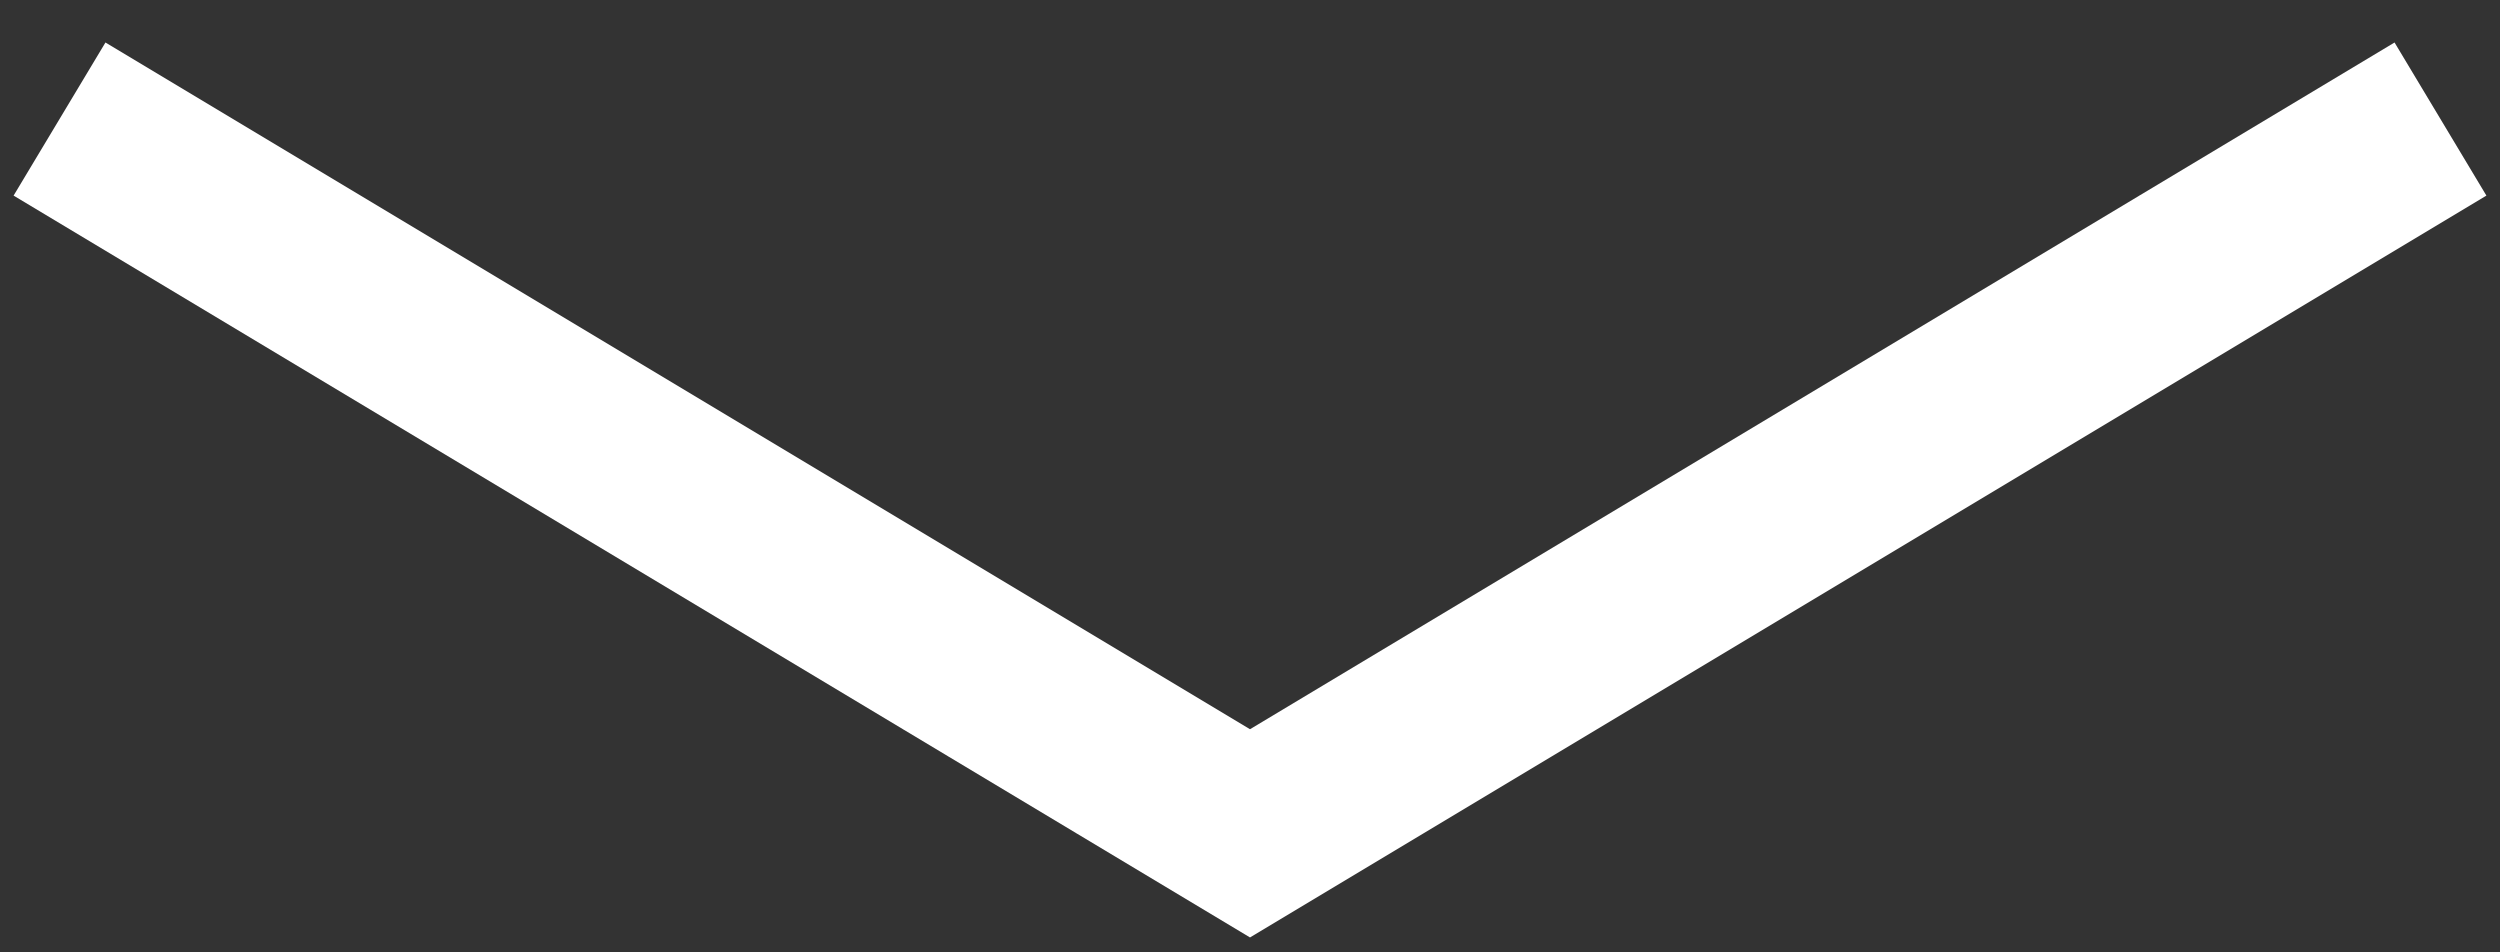 <?xml version="1.0" encoding="UTF-8"?>
<svg width="42px" height="16px" viewBox="0 0 42 16" version="1.1" xmlns="http://www.w3.org/2000/svg" xmlns:xlink="http://www.w3.org/1999/xlink">
    <rect x="0" y="0" width="42" height="16" fill="#333333" stroke="none"/>
    <!-- Generator: Sketch 53.2 (72643) - https://sketchapp.com -->
    <title>scroll_caret</title>
    <desc>Created with Sketch.</desc>
    <g id="Presentation" stroke="none" stroke-width="1" fill="none" fill-rule="evenodd">
        <g id="8.-Homelessness---Desktop" transform="translate(-779, -775)" stroke="#FFFFFF" stroke-width="3">
            <g id="scroll_caret" transform="translate(780, 777)">
                <polyline id="Stroke-2" points="40 0 20 12 0 0"></polyline>
            </g>
        </g>
    </g>
</svg>